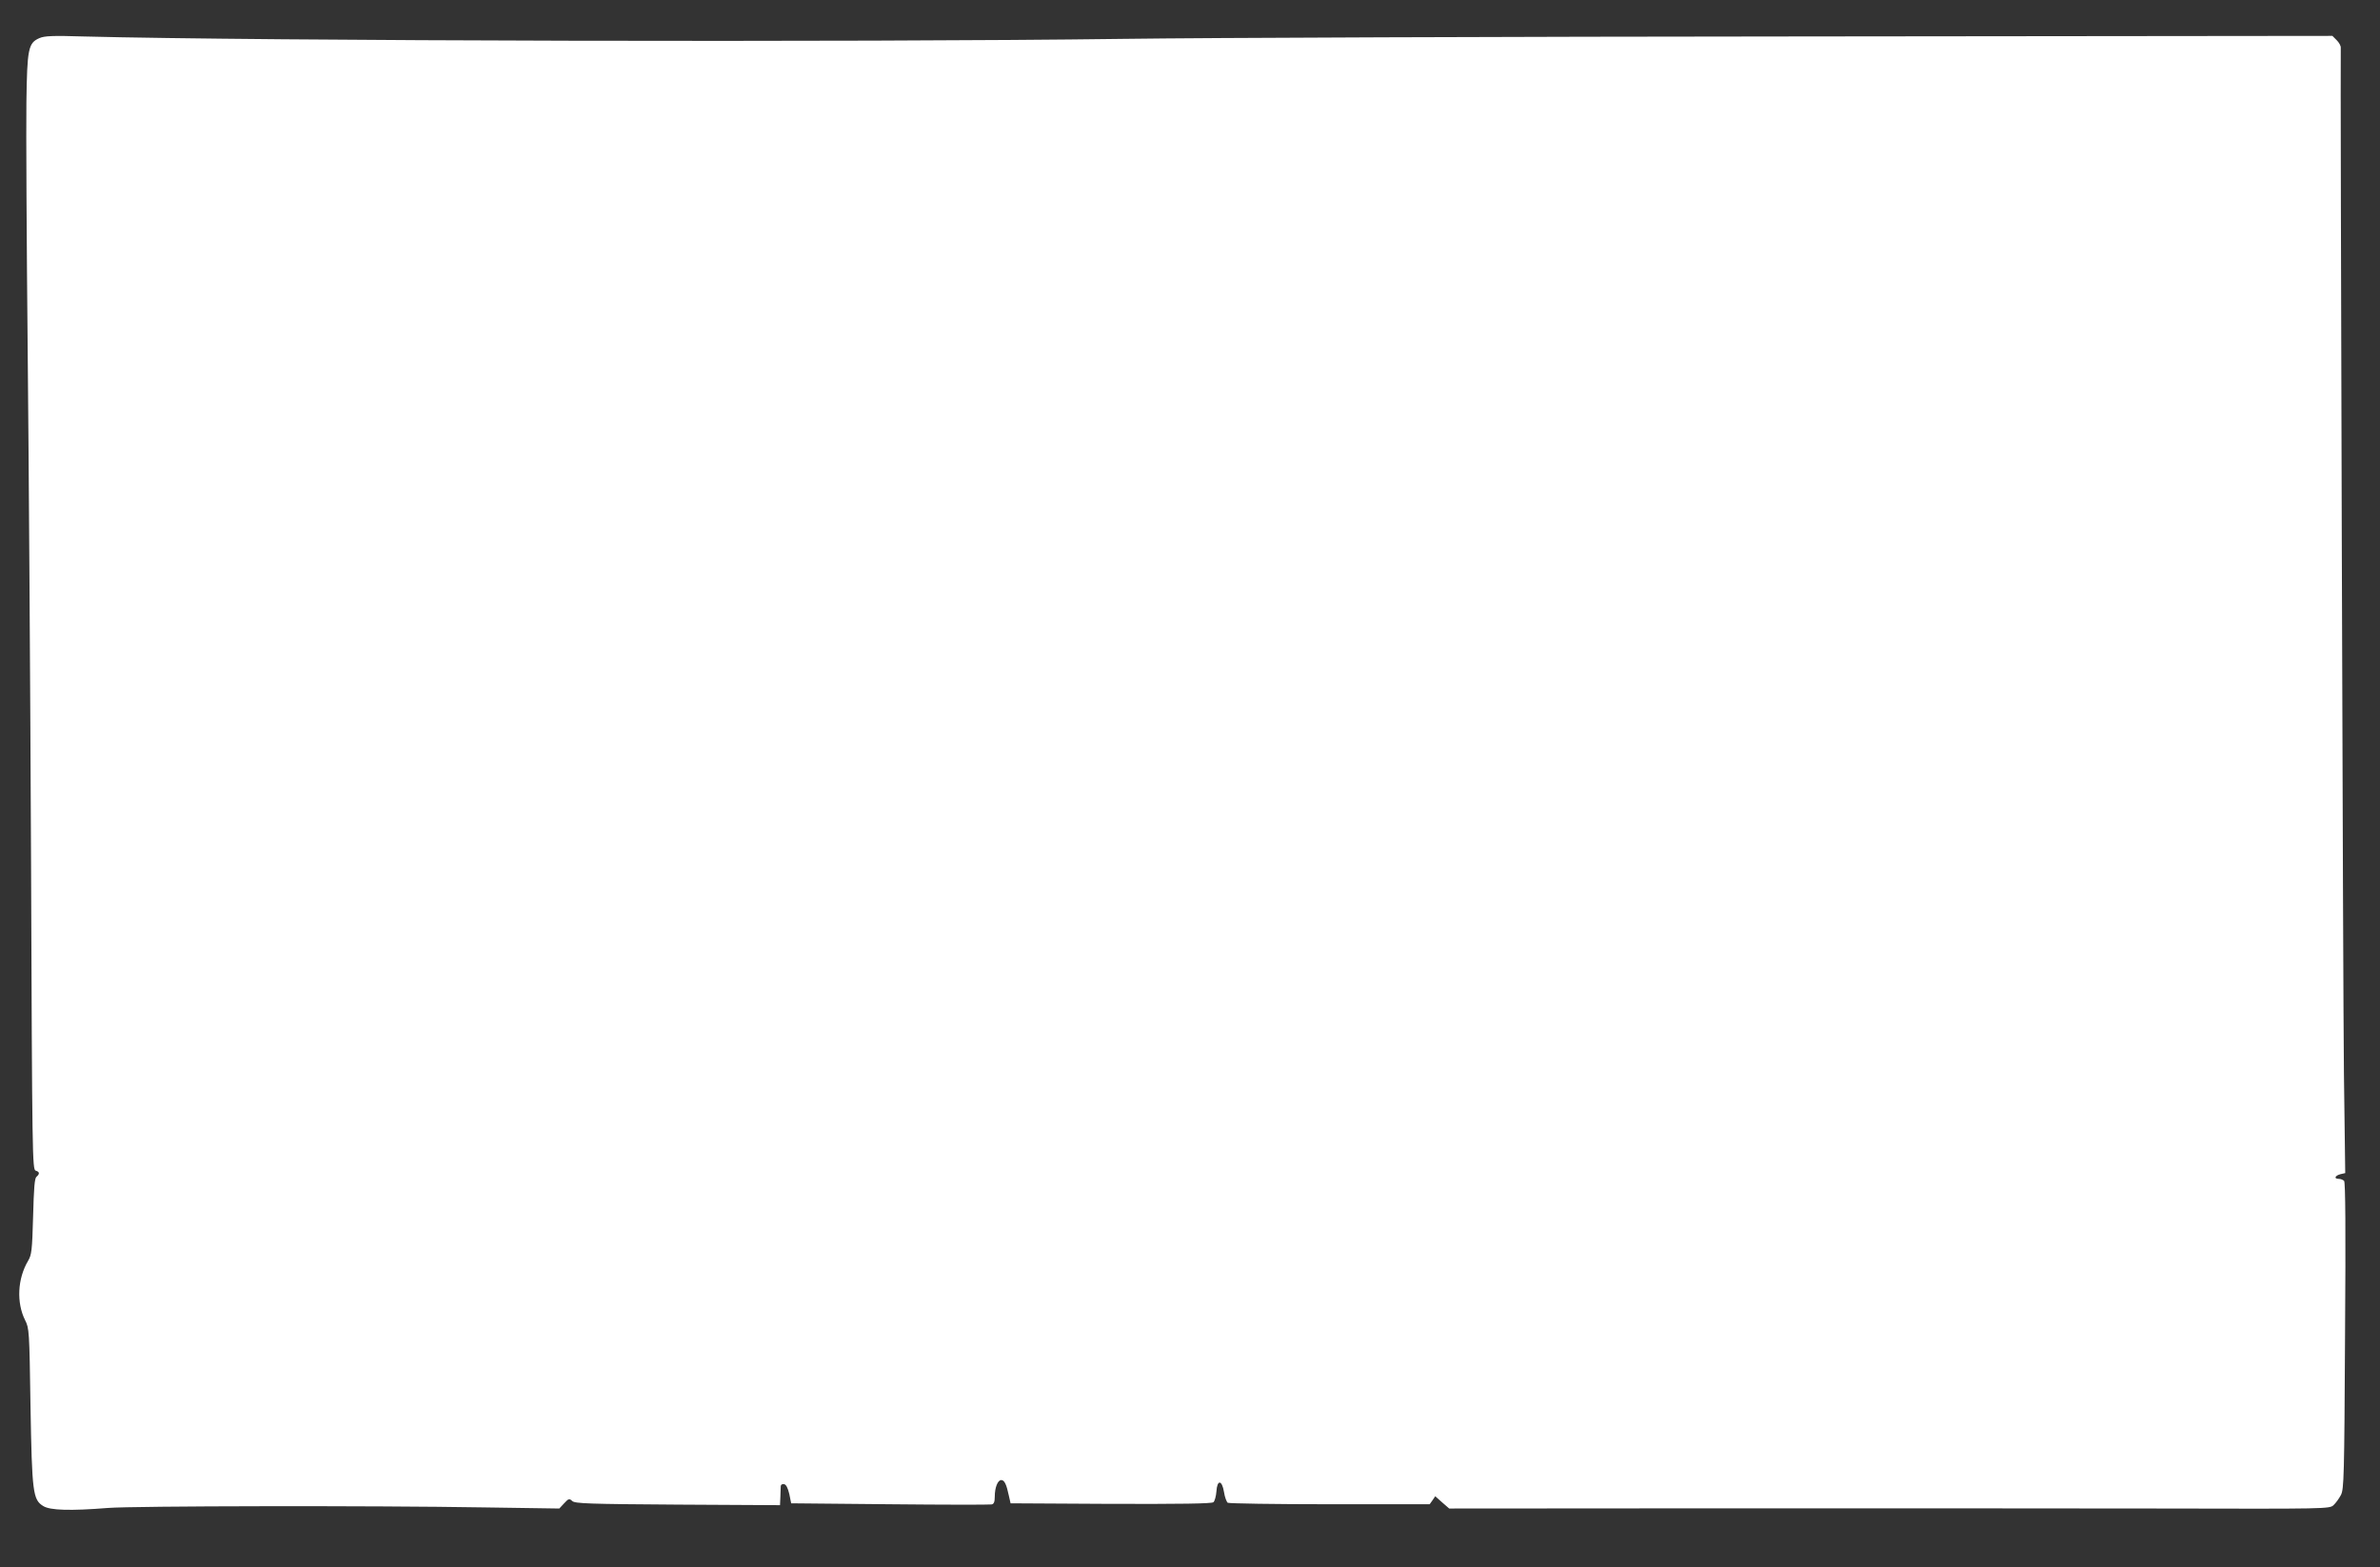 <?xml version="1.0" standalone="no"?>
<!DOCTYPE svg PUBLIC "-//W3C//DTD SVG 20010904//EN"
 "http://www.w3.org/TR/2001/REC-SVG-20010904/DTD/svg10.dtd">
<svg version="1.0" xmlns="http://www.w3.org/2000/svg"
 width="1280pt" height="843pt" viewBox="0 0 1280 843"
 preserveAspectRatio="xMidYMid meet">
<rect x="0" y="0" width="1280" height="843" fill="#333333" stroke="none"/>
<g transform="translate(0,843) scale(0.1,-0.1)"
fill="#ffffff" stroke="none">
<path d="M212 8225 c-60 -26 -66 -57 -70 -345 -2 -140 1 -745 7 -1345 6 -599
14 -1834 18 -2742 6 -1592 7 -1653 25 -1659 21 -6 23 -17 4 -33 -10 -8 -14
-61 -18 -214 -5 -182 -8 -206 -27 -238 -57 -96 -63 -225 -16 -319 22 -44 23
-55 29 -460 8 -469 13 -506 69 -540 37 -23 146 -26 347 -10 134 11 1430 13
2022 3 l406 -6 26 28 c24 26 28 27 44 12 15 -13 85 -16 567 -19 l550 -3 2 45
c1 25 2 51 2 58 1 8 9 12 18 10 11 -2 20 -20 28 -53 l10 -50 530 -5 c292 -3
538 -3 548 -1 12 2 17 13 17 42 0 49 16 89 35 89 17 0 28 -23 41 -85 l9 -40
539 -3 c377 -1 543 1 552 9 7 6 14 32 16 57 4 66 30 64 41 -3 4 -27 14 -53 20
-57 7 -4 254 -8 549 -8 l537 0 15 21 15 22 37 -33 38 -33 1460 1 c804 0 1869
0 2367 -1 894 -2 907 -2 929 18 12 11 30 36 40 55 16 32 18 97 22 857 4 571 2
825 -5 832 -6 6 -19 11 -29 11 -27 0 -21 17 9 25 l26 6 -7 537 c-5 397 -20
5398 -17 5515 1 10 -9 28 -22 41 l-23 23 -2854 -3 c-1570 -1 -3210 -7 -3645
-13 -1434 -19 -4640 -12 -5600 13 -161 5 -206 3 -233 -9z"/>
</g>
</svg>
